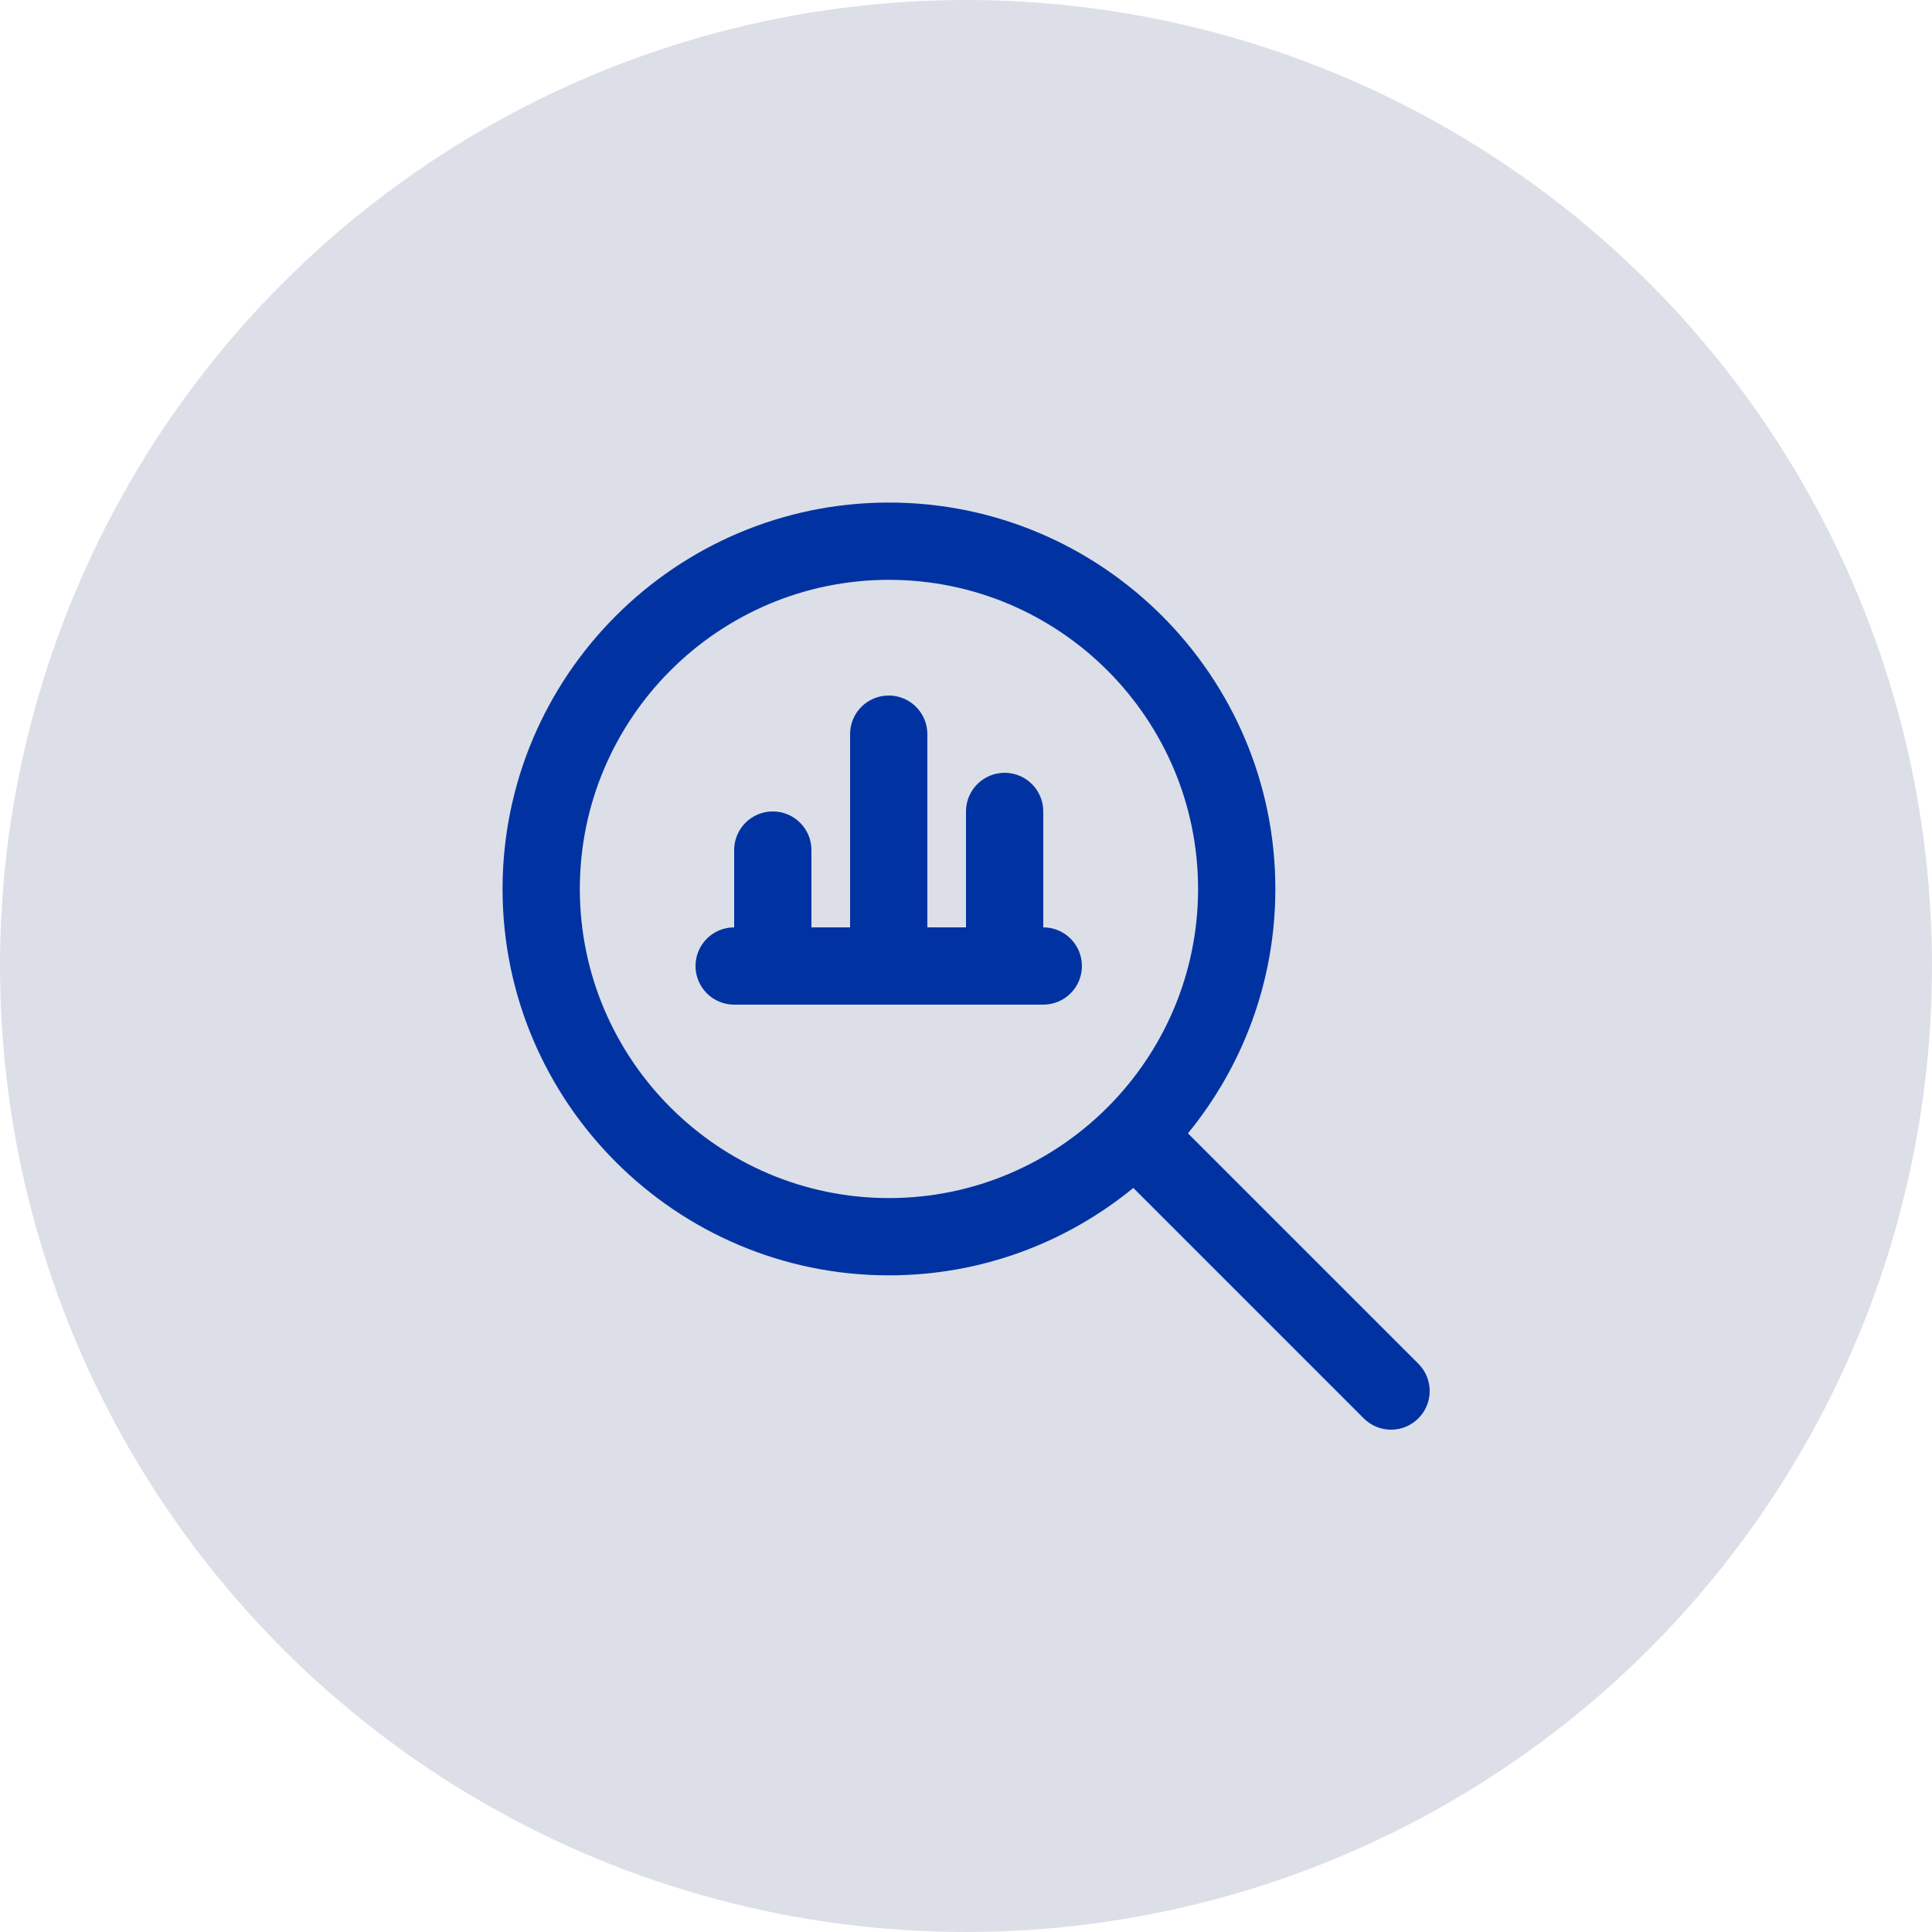 <svg width="50" height="50" viewBox="0 0 50 50" fill="none" xmlns="http://www.w3.org/2000/svg">
<circle cx="25" cy="25" r="25" fill="#D8DCE6" fill-opacity="0.9"/>
<g clip-path="url(#clip0_401_1003)">
<path d="M36.707 35.293L30.744 29.33C32.156 27.605 33.006 25.403 33.006 23.006C33.006 17.492 28.52 13.006 23.006 13.006C17.492 13.006 13.006 17.492 13.006 23.006C13.006 28.52 17.492 33.006 23.006 33.006C25.404 33.006 27.606 32.156 29.33 30.744L35.293 36.707C35.488 36.902 35.744 37 36 37C36.256 37 36.512 36.902 36.707 36.707C37.098 36.316 37.098 35.684 36.707 35.293ZM15.006 23.006C15.006 18.595 18.595 15.006 23.006 15.006C27.417 15.006 31.006 18.595 31.006 23.006C31.006 27.417 27.417 31.006 23.006 31.006C18.595 31.006 15.006 27.417 15.006 23.006ZM28 25C28 25.553 27.552 26 27 26H19C18.448 26 18 25.553 18 25C18 24.447 18.448 24 19 24V22C19 21.447 19.448 21 20 21C20.552 21 21 21.447 21 22V24H22V19C22 18.447 22.448 18 23 18C23.552 18 24 18.447 24 19V24H25V21C25 20.447 25.448 20 26 20C26.552 20 27 20.447 27 21V24C27.552 24 28 24.447 28 25Z" fill="#0033A1"/>
</g>
<defs>
<clipPath id="clip0_401_1003">
<rect width="24" height="24" fill="white" transform="translate(13 13)"/>
</clipPath>
</defs>
</svg>
